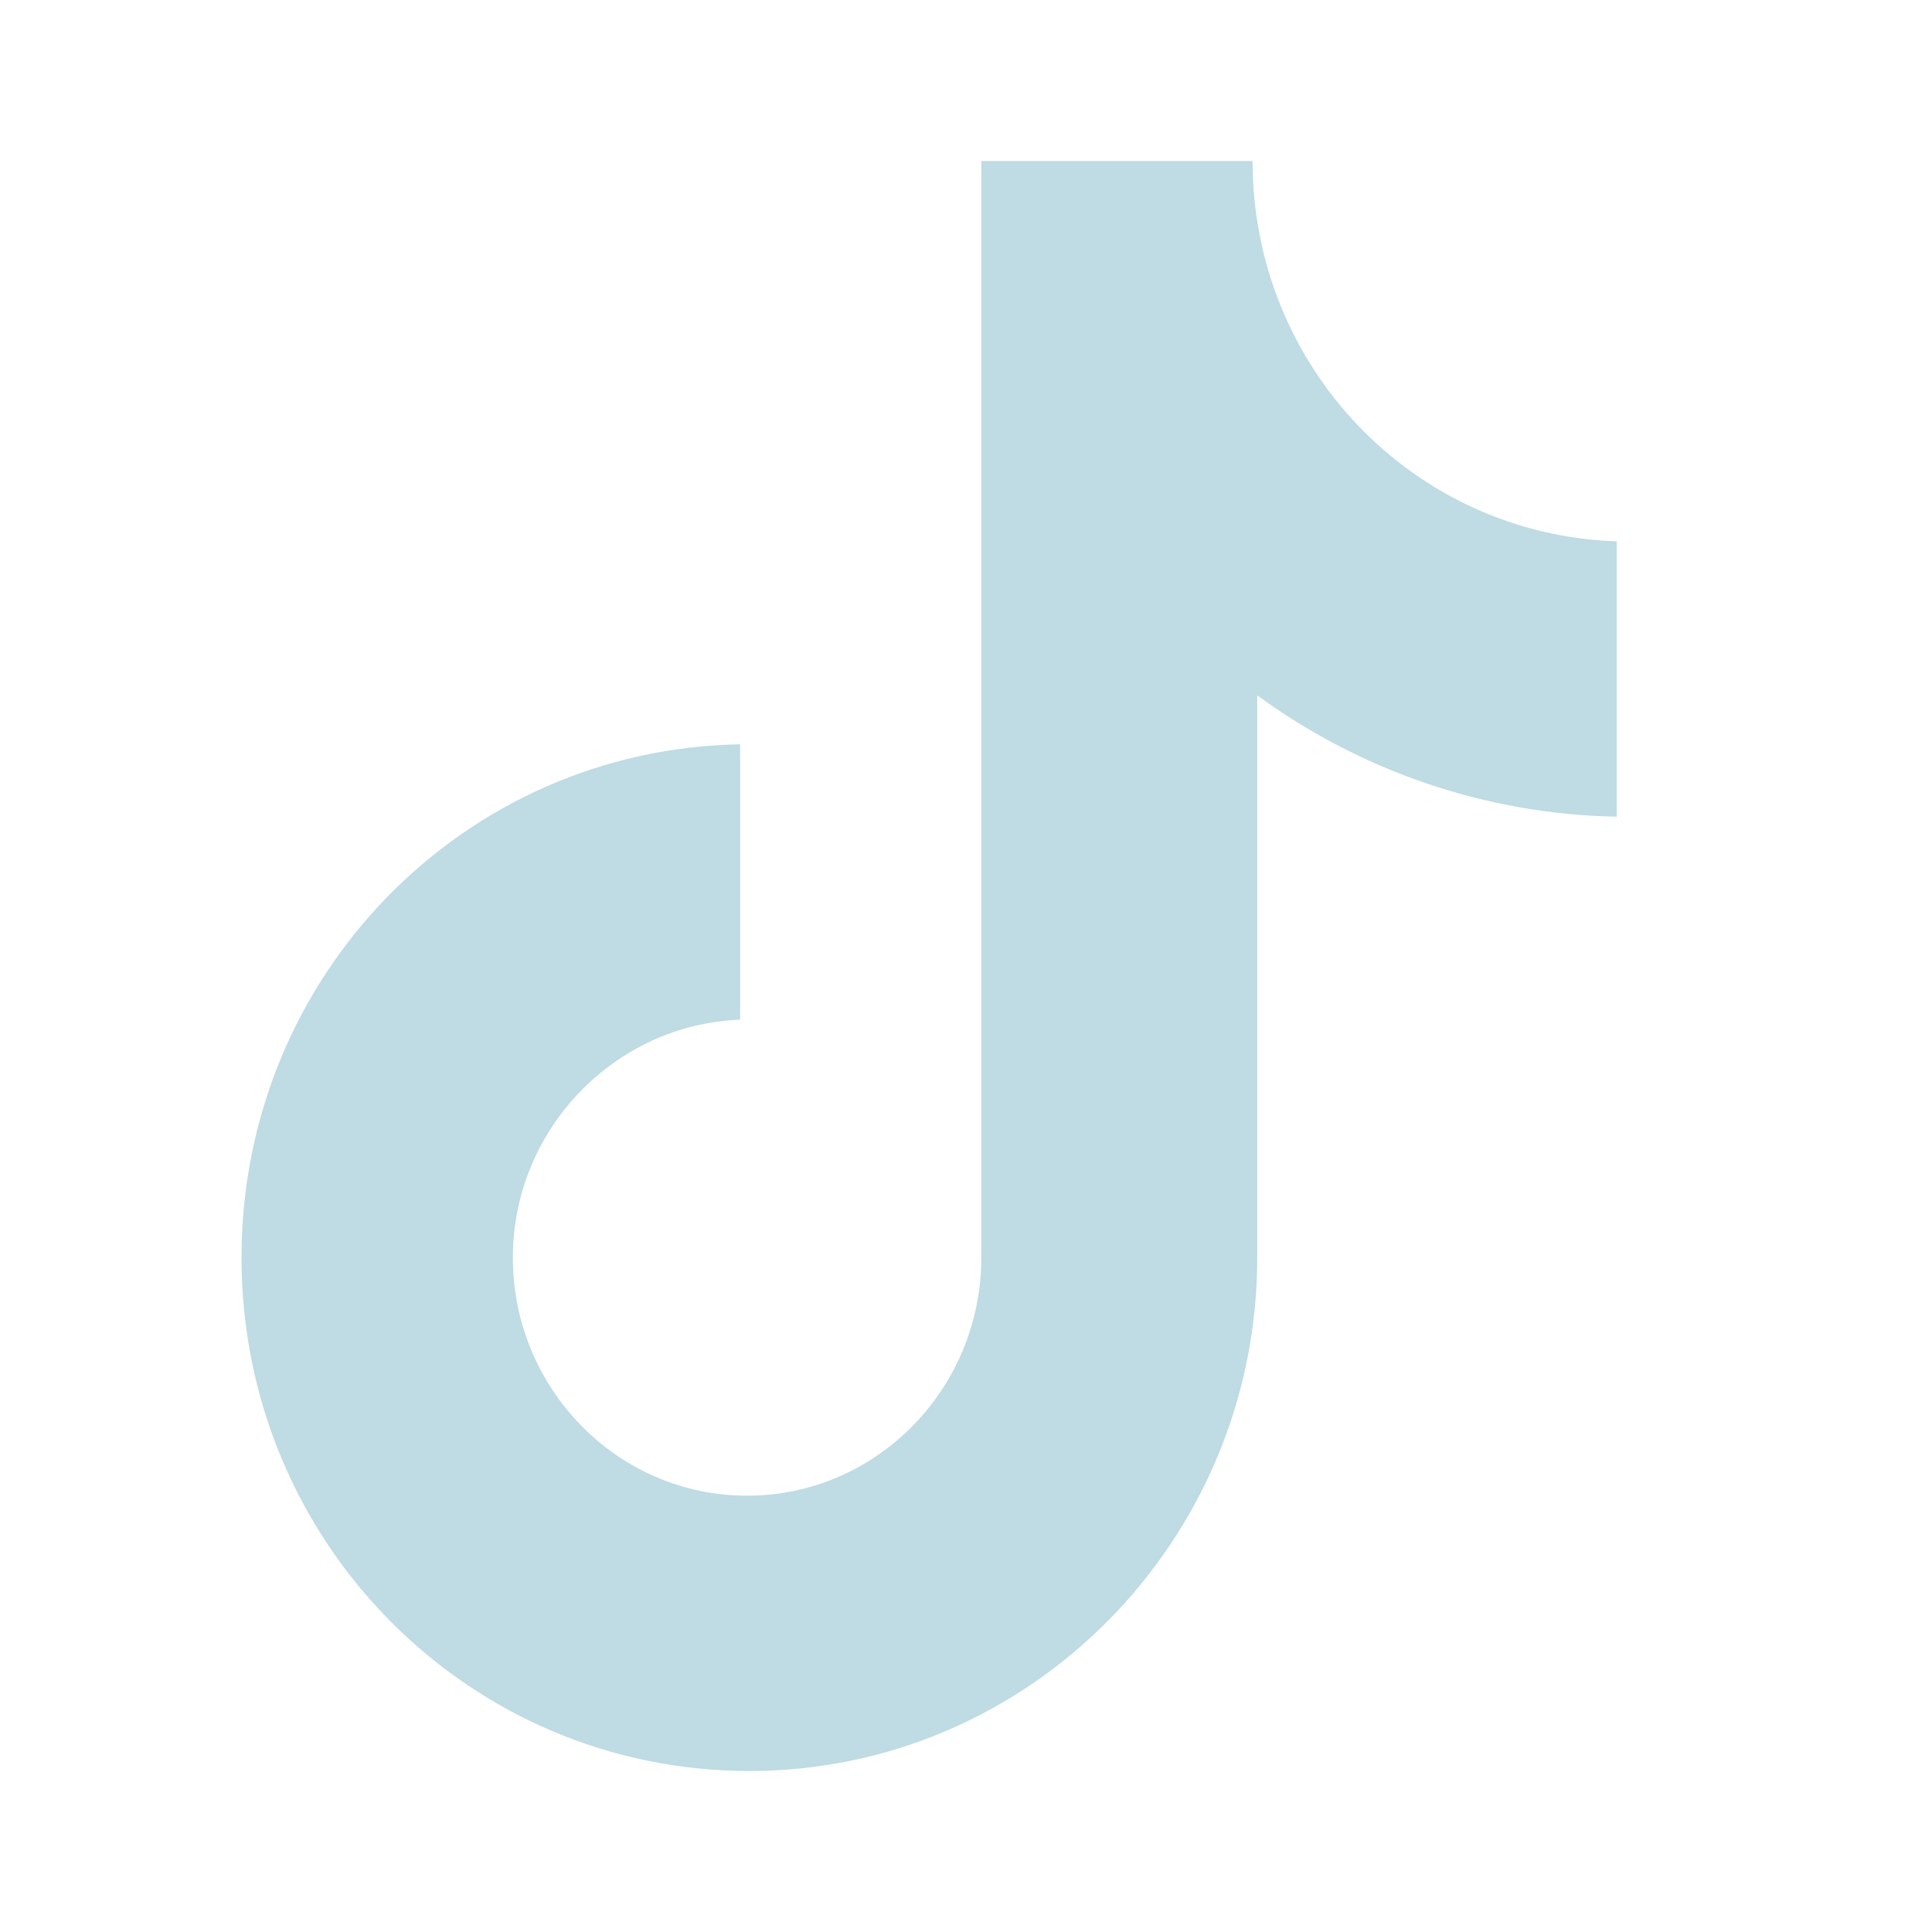 <?xml version="1.0" encoding="UTF-8"?> <svg xmlns="http://www.w3.org/2000/svg" width="24" height="24" viewBox="0 0 24 24" fill="none"><path d="M15.56 2H12.19V15.623C12.19 17.246 10.893 18.58 9.28 18.58C7.667 18.58 6.371 17.246 6.371 15.623C6.371 14.029 7.638 12.725 9.194 12.667V9.246C5.766 9.304 3 12.116 3 15.623C3 19.159 5.823 22 9.309 22C12.795 22 15.618 19.13 15.618 15.623V8.638C16.886 9.565 18.441 10.116 20.083 10.145V6.725C17.548 6.638 15.56 4.551 15.56 2Z" fill="#BFDBE3"></path></svg> 